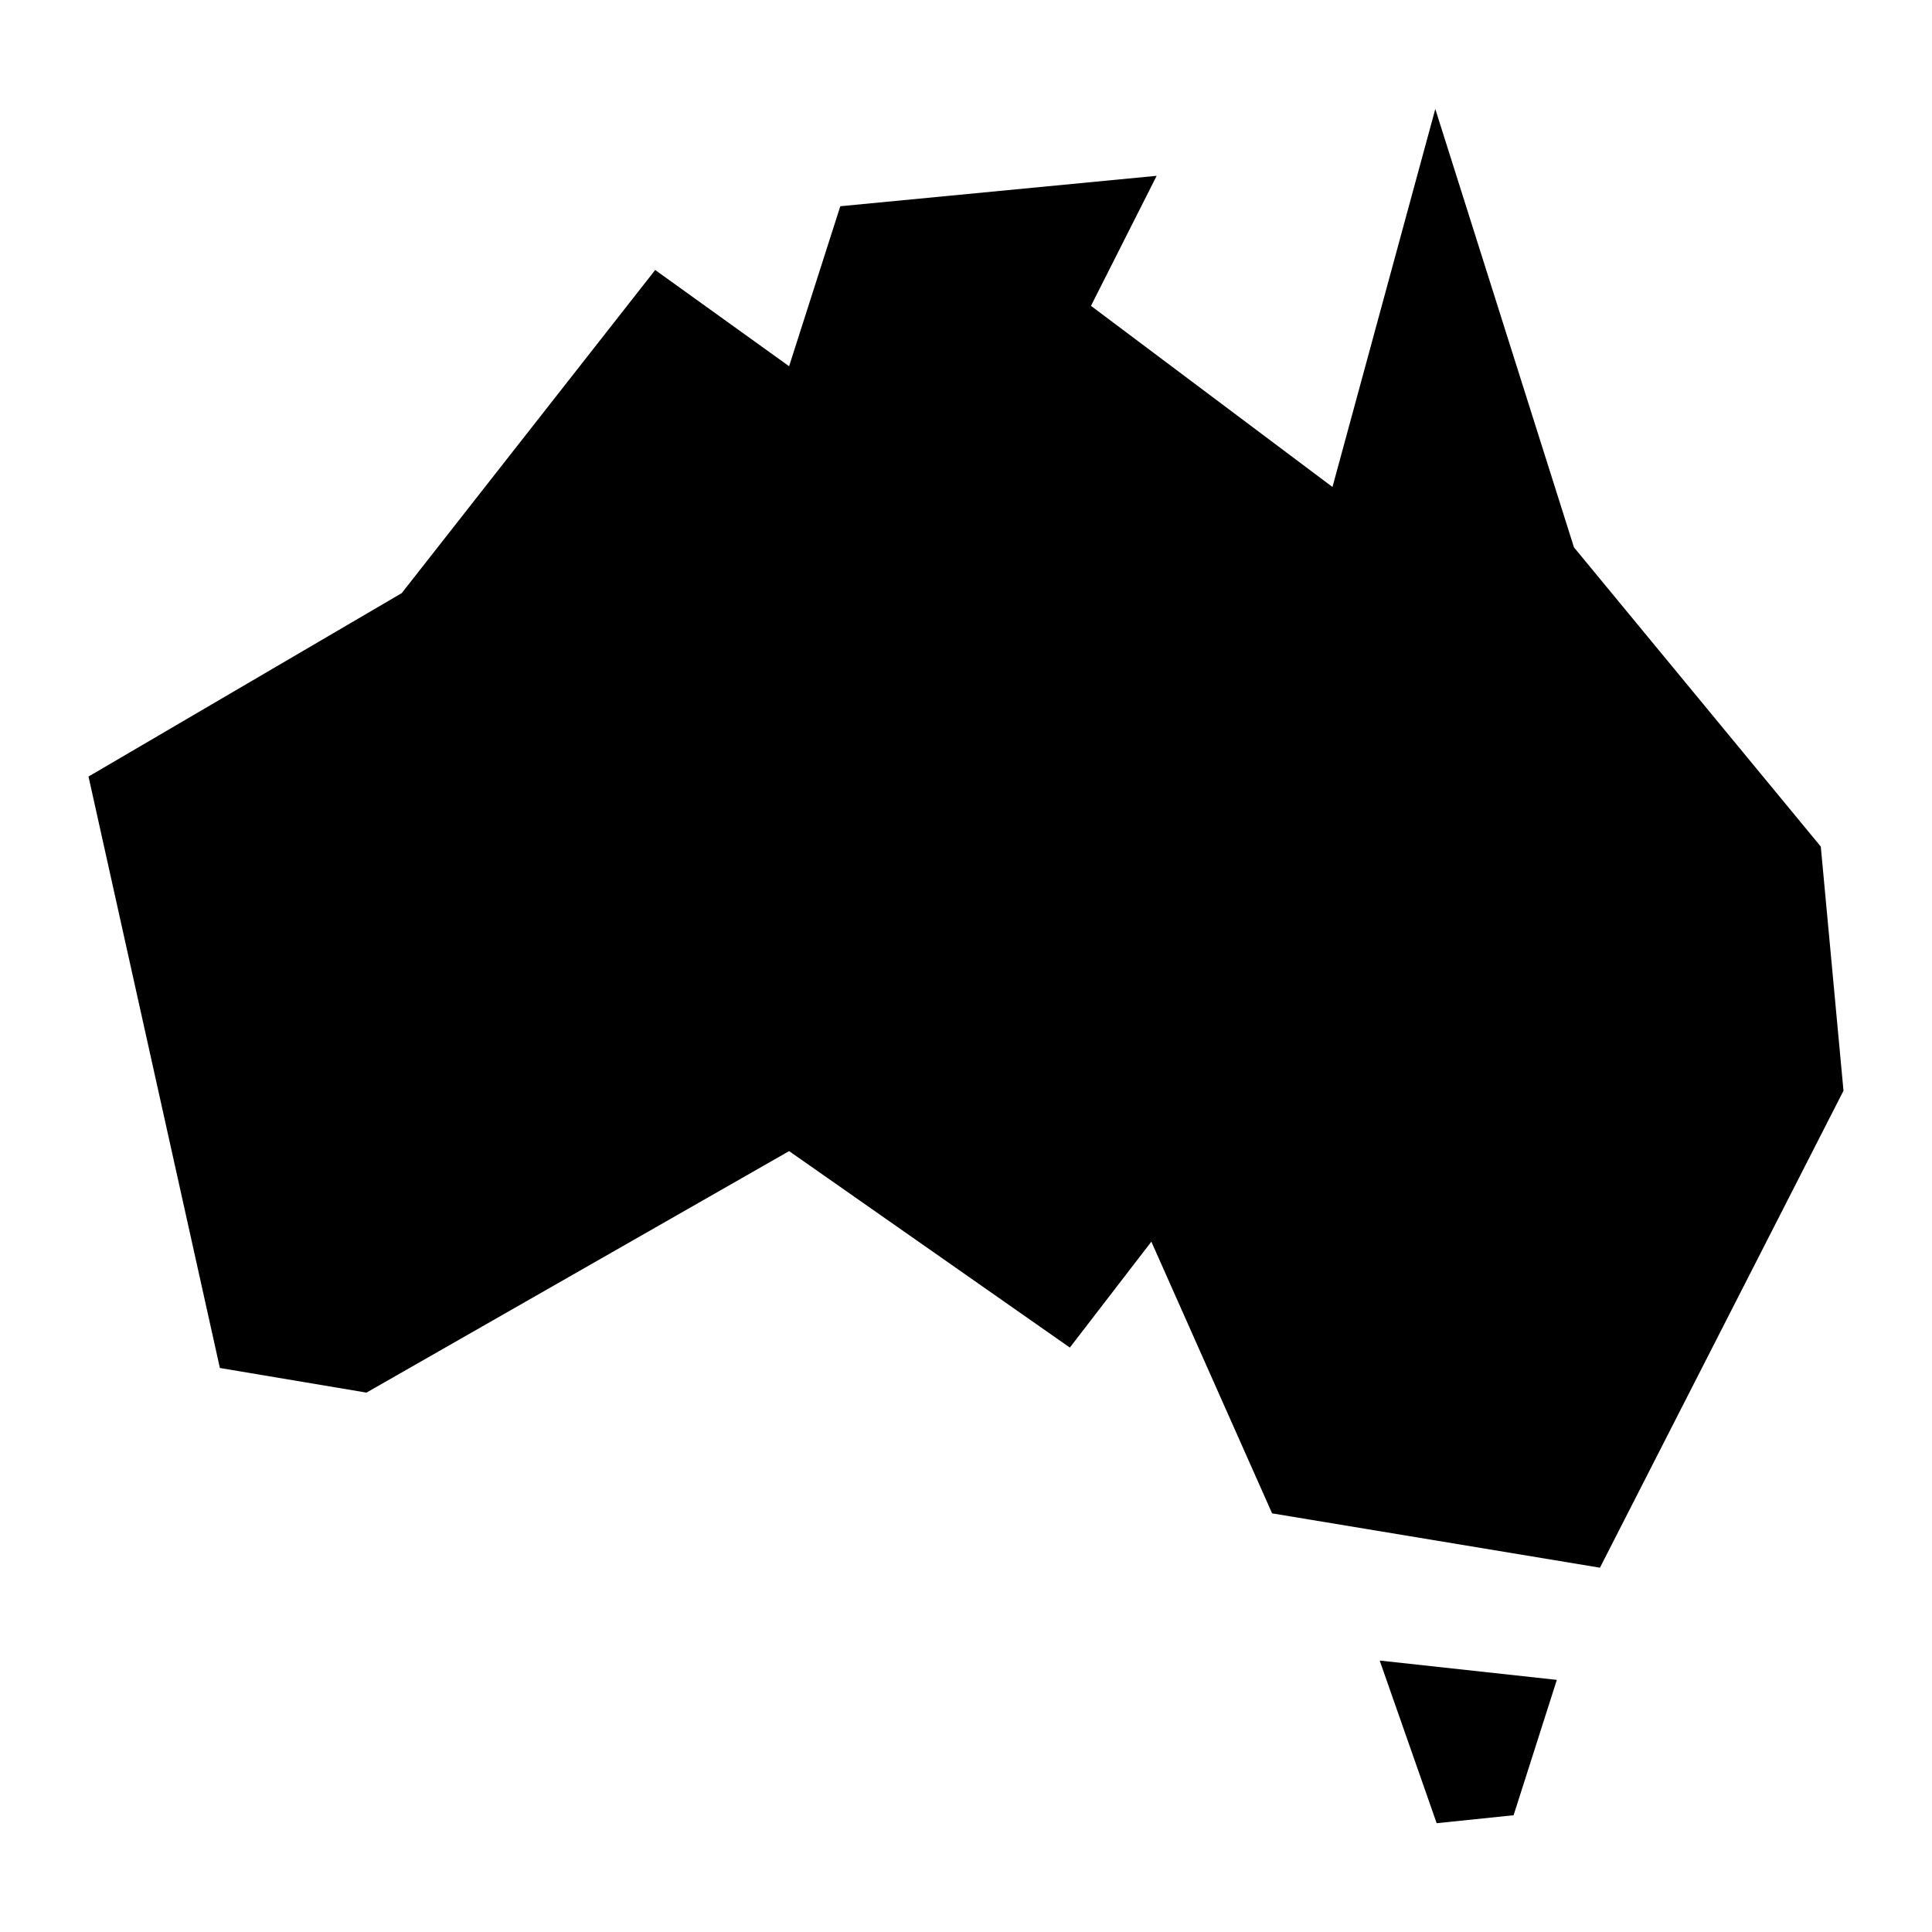 <svg width="16" height="16" viewBox="0 0 16 16" fill="none" xmlns="http://www.w3.org/2000/svg">
<g clip-path="url(#clip0_3149_13085)">
<path d="M11.887 0.901L11.035 4.033L9.035 2.533L9.579 1.456L6.959 1.708L6.535 3.033L5.426 2.236L3.327 4.912L0.733 6.431L1.821 11.329L3.035 11.533L6.535 9.533L8.86 11.16L9.535 10.283L10.535 12.533L13.25 12.983L15.267 9.033L15.079 7.011L13.035 4.533L11.886 0.901H11.887ZM11.426 13.752L11.898 15.099L12.535 15.033L12.893 13.912L11.426 13.752H11.426Z" fill="black"/>
</g>
<defs>
<clipPath id="clip0_3149_13085">
<rect width="16" height="16" fill="white"/>
</clipPath>
</defs>
</svg>
